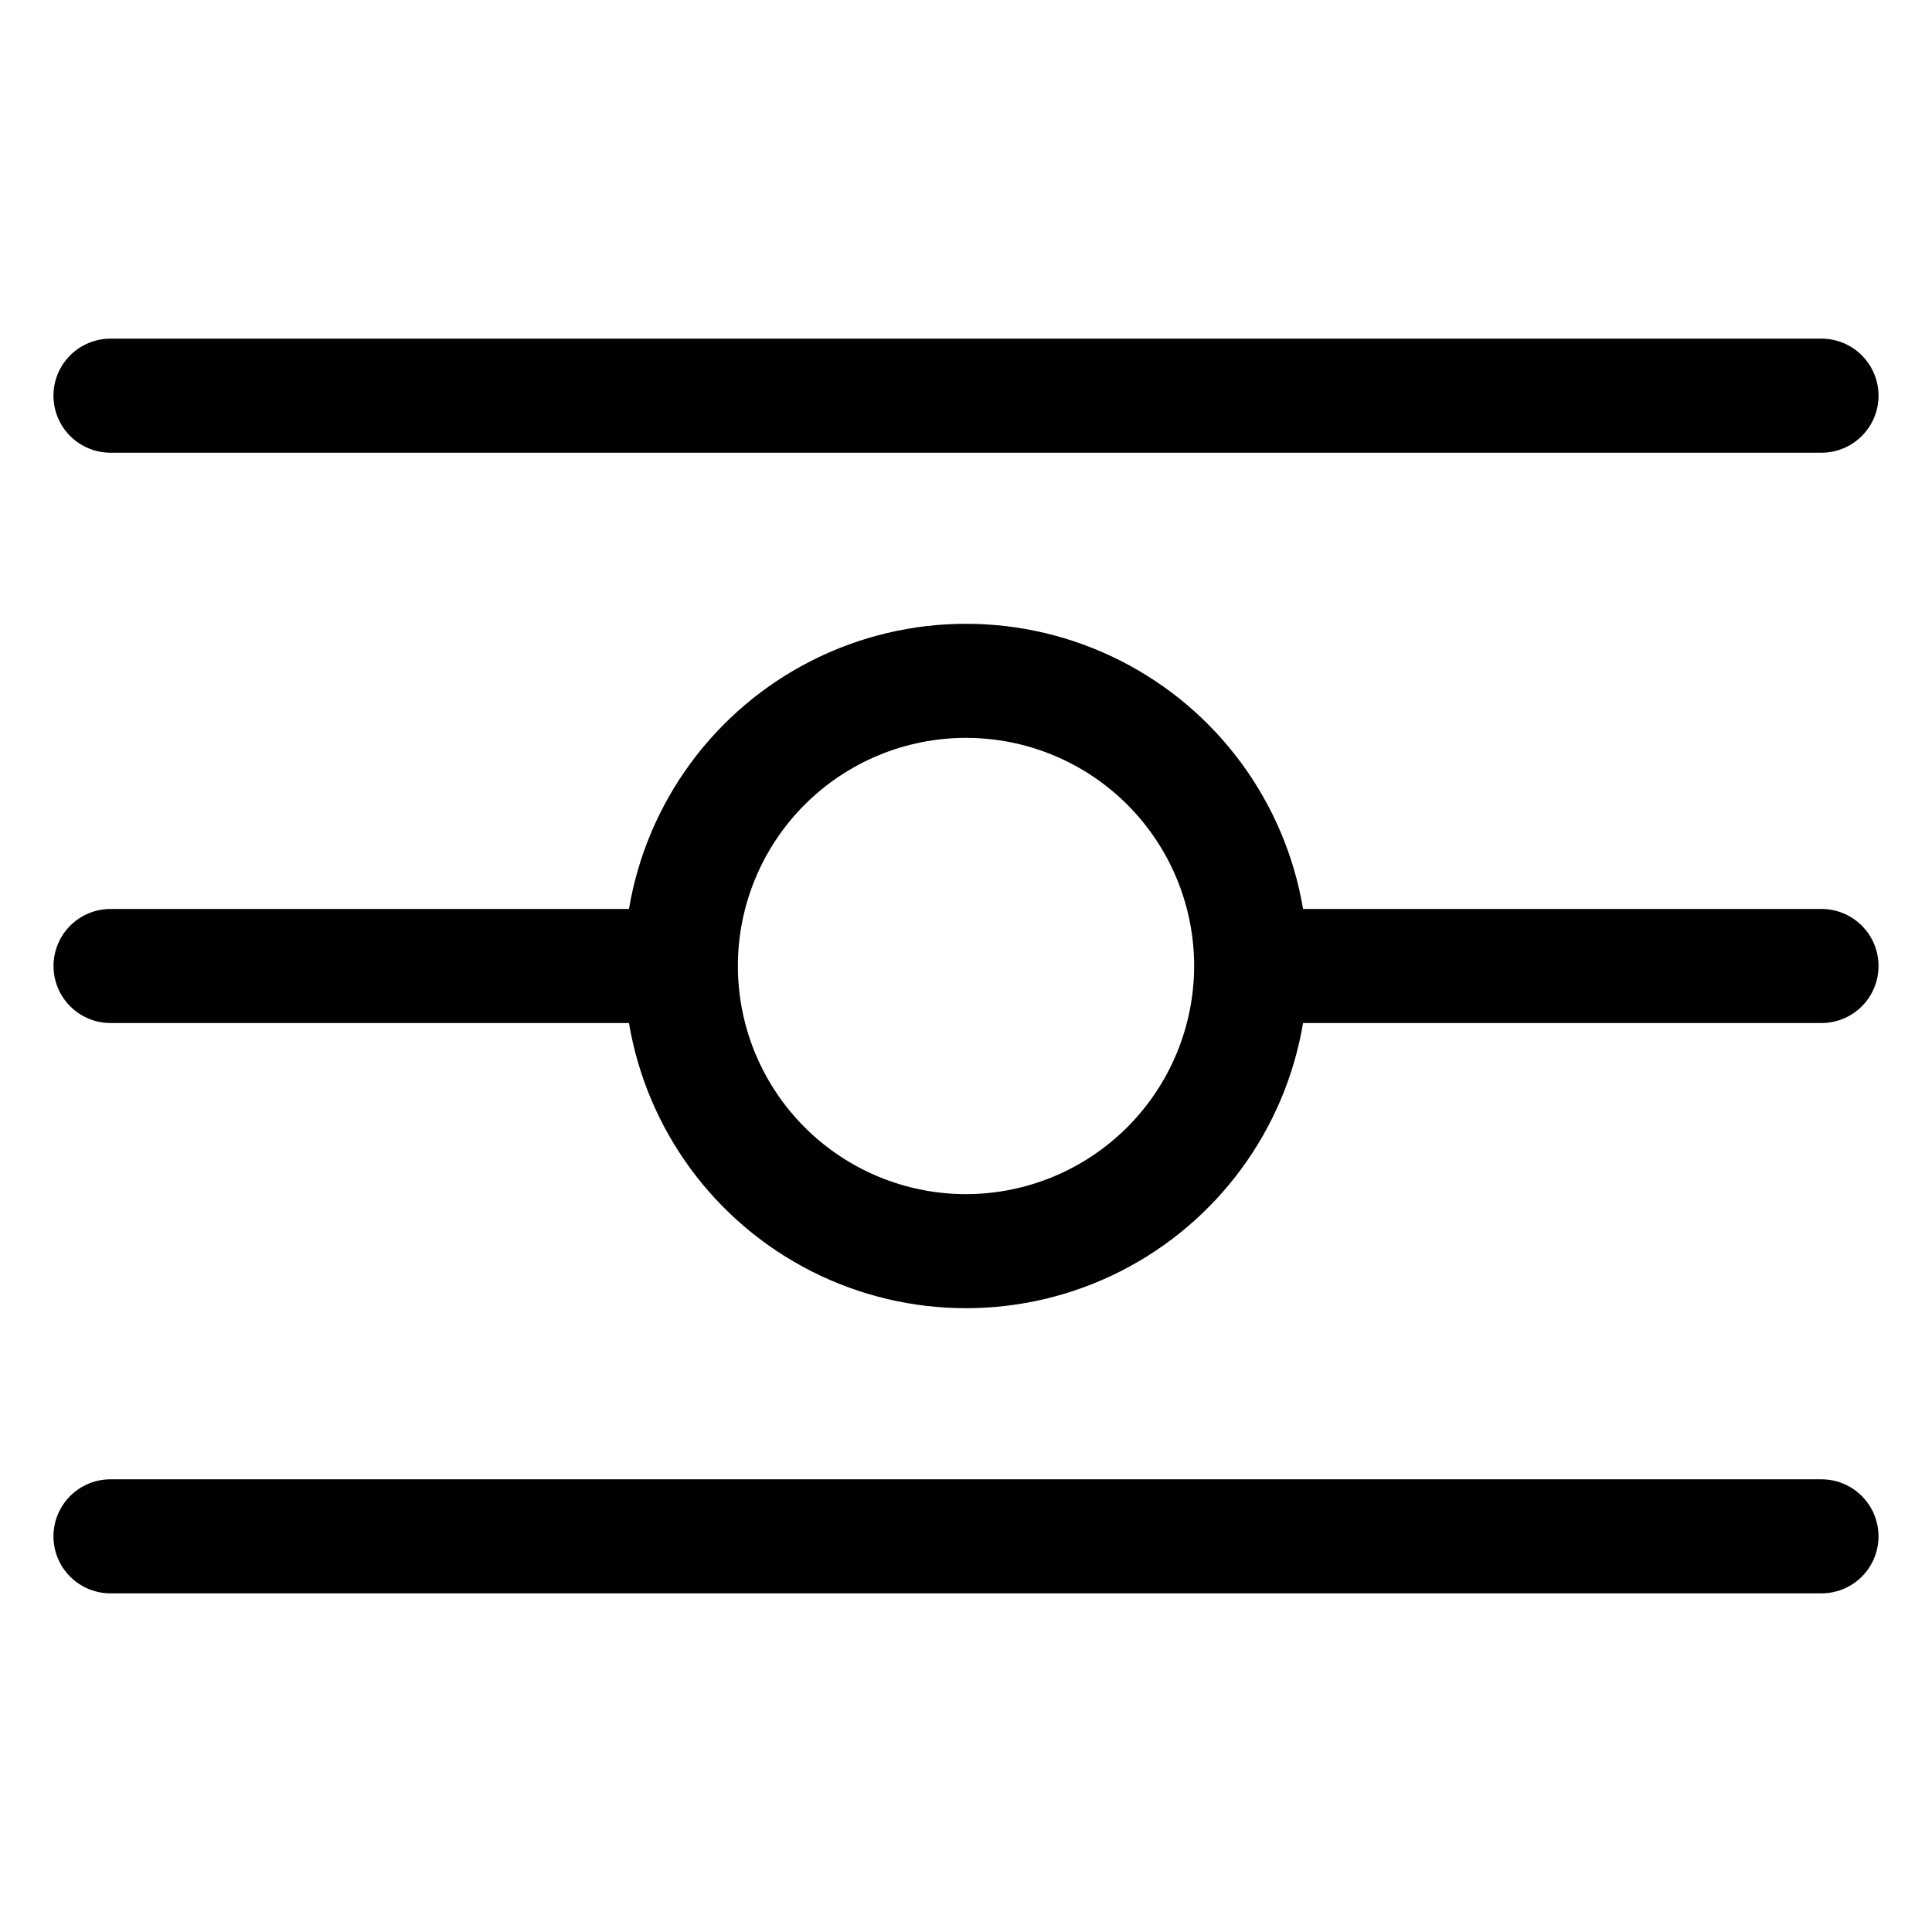 <?xml version="1.0" encoding="UTF-8"?>
<!-- Uploaded to: SVG Find, www.svgrepo.com, Generator: SVG Find Mixer Tools -->
<svg fill="#000000" width="800px" height="800px" version="1.1" viewBox="144 144 512 512" xmlns="http://www.w3.org/2000/svg">
 <path d="m158.17 248.86c-0.004-4.008 1.59-7.852 4.426-10.688 2.832-2.836 6.68-4.426 10.688-4.426h453.43c5.402 0 10.391 2.879 13.09 7.555 2.703 4.68 2.703 10.441 0 15.117-2.699 4.676-7.688 7.555-13.09 7.555h-453.43c-4.008 0-7.856-1.59-10.688-4.426-2.836-2.836-4.43-6.68-4.426-10.688zm483.66 151.14c0 4.008-1.594 7.852-4.426 10.688-2.836 2.832-6.68 4.426-10.691 4.426h-137.39c-4.769 28.395-22.758 52.832-48.453 65.828-25.695 12.992-56.039 12.992-81.738 0-25.695-12.996-43.684-37.434-48.449-65.828h-137.39c-5.402 0-10.391-2.883-13.09-7.559-2.699-4.676-2.699-10.438 0-15.113 2.699-4.676 7.688-7.559 13.09-7.559h137.39c4.766-28.395 22.754-52.832 48.449-65.824 25.699-12.992 56.043-12.992 81.738 0 25.695 12.992 43.684 37.43 48.453 65.824h137.39c4.012 0 7.856 1.594 10.691 4.43 2.832 2.832 4.426 6.676 4.426 10.688zm-181.37 0c0-16.035-6.371-31.414-17.707-42.75-11.34-11.34-26.719-17.707-42.75-17.707-16.035 0-31.414 6.367-42.75 17.707-11.34 11.336-17.707 26.715-17.707 42.75 0 16.031 6.367 31.41 17.707 42.75 11.336 11.336 26.715 17.707 42.75 17.707 16.027-0.02 31.395-6.394 42.727-17.73 11.336-11.332 17.711-26.699 17.73-42.727zm166.25 136.03h-453.43c-5.402 0-10.391 2.879-13.09 7.559-2.699 4.676-2.699 10.438 0 15.113 2.699 4.676 7.688 7.555 13.09 7.555h453.43c5.402 0 10.391-2.879 13.09-7.555 2.703-4.676 2.703-10.438 0-15.113-2.699-4.68-7.688-7.559-13.09-7.559z"/>
</svg>